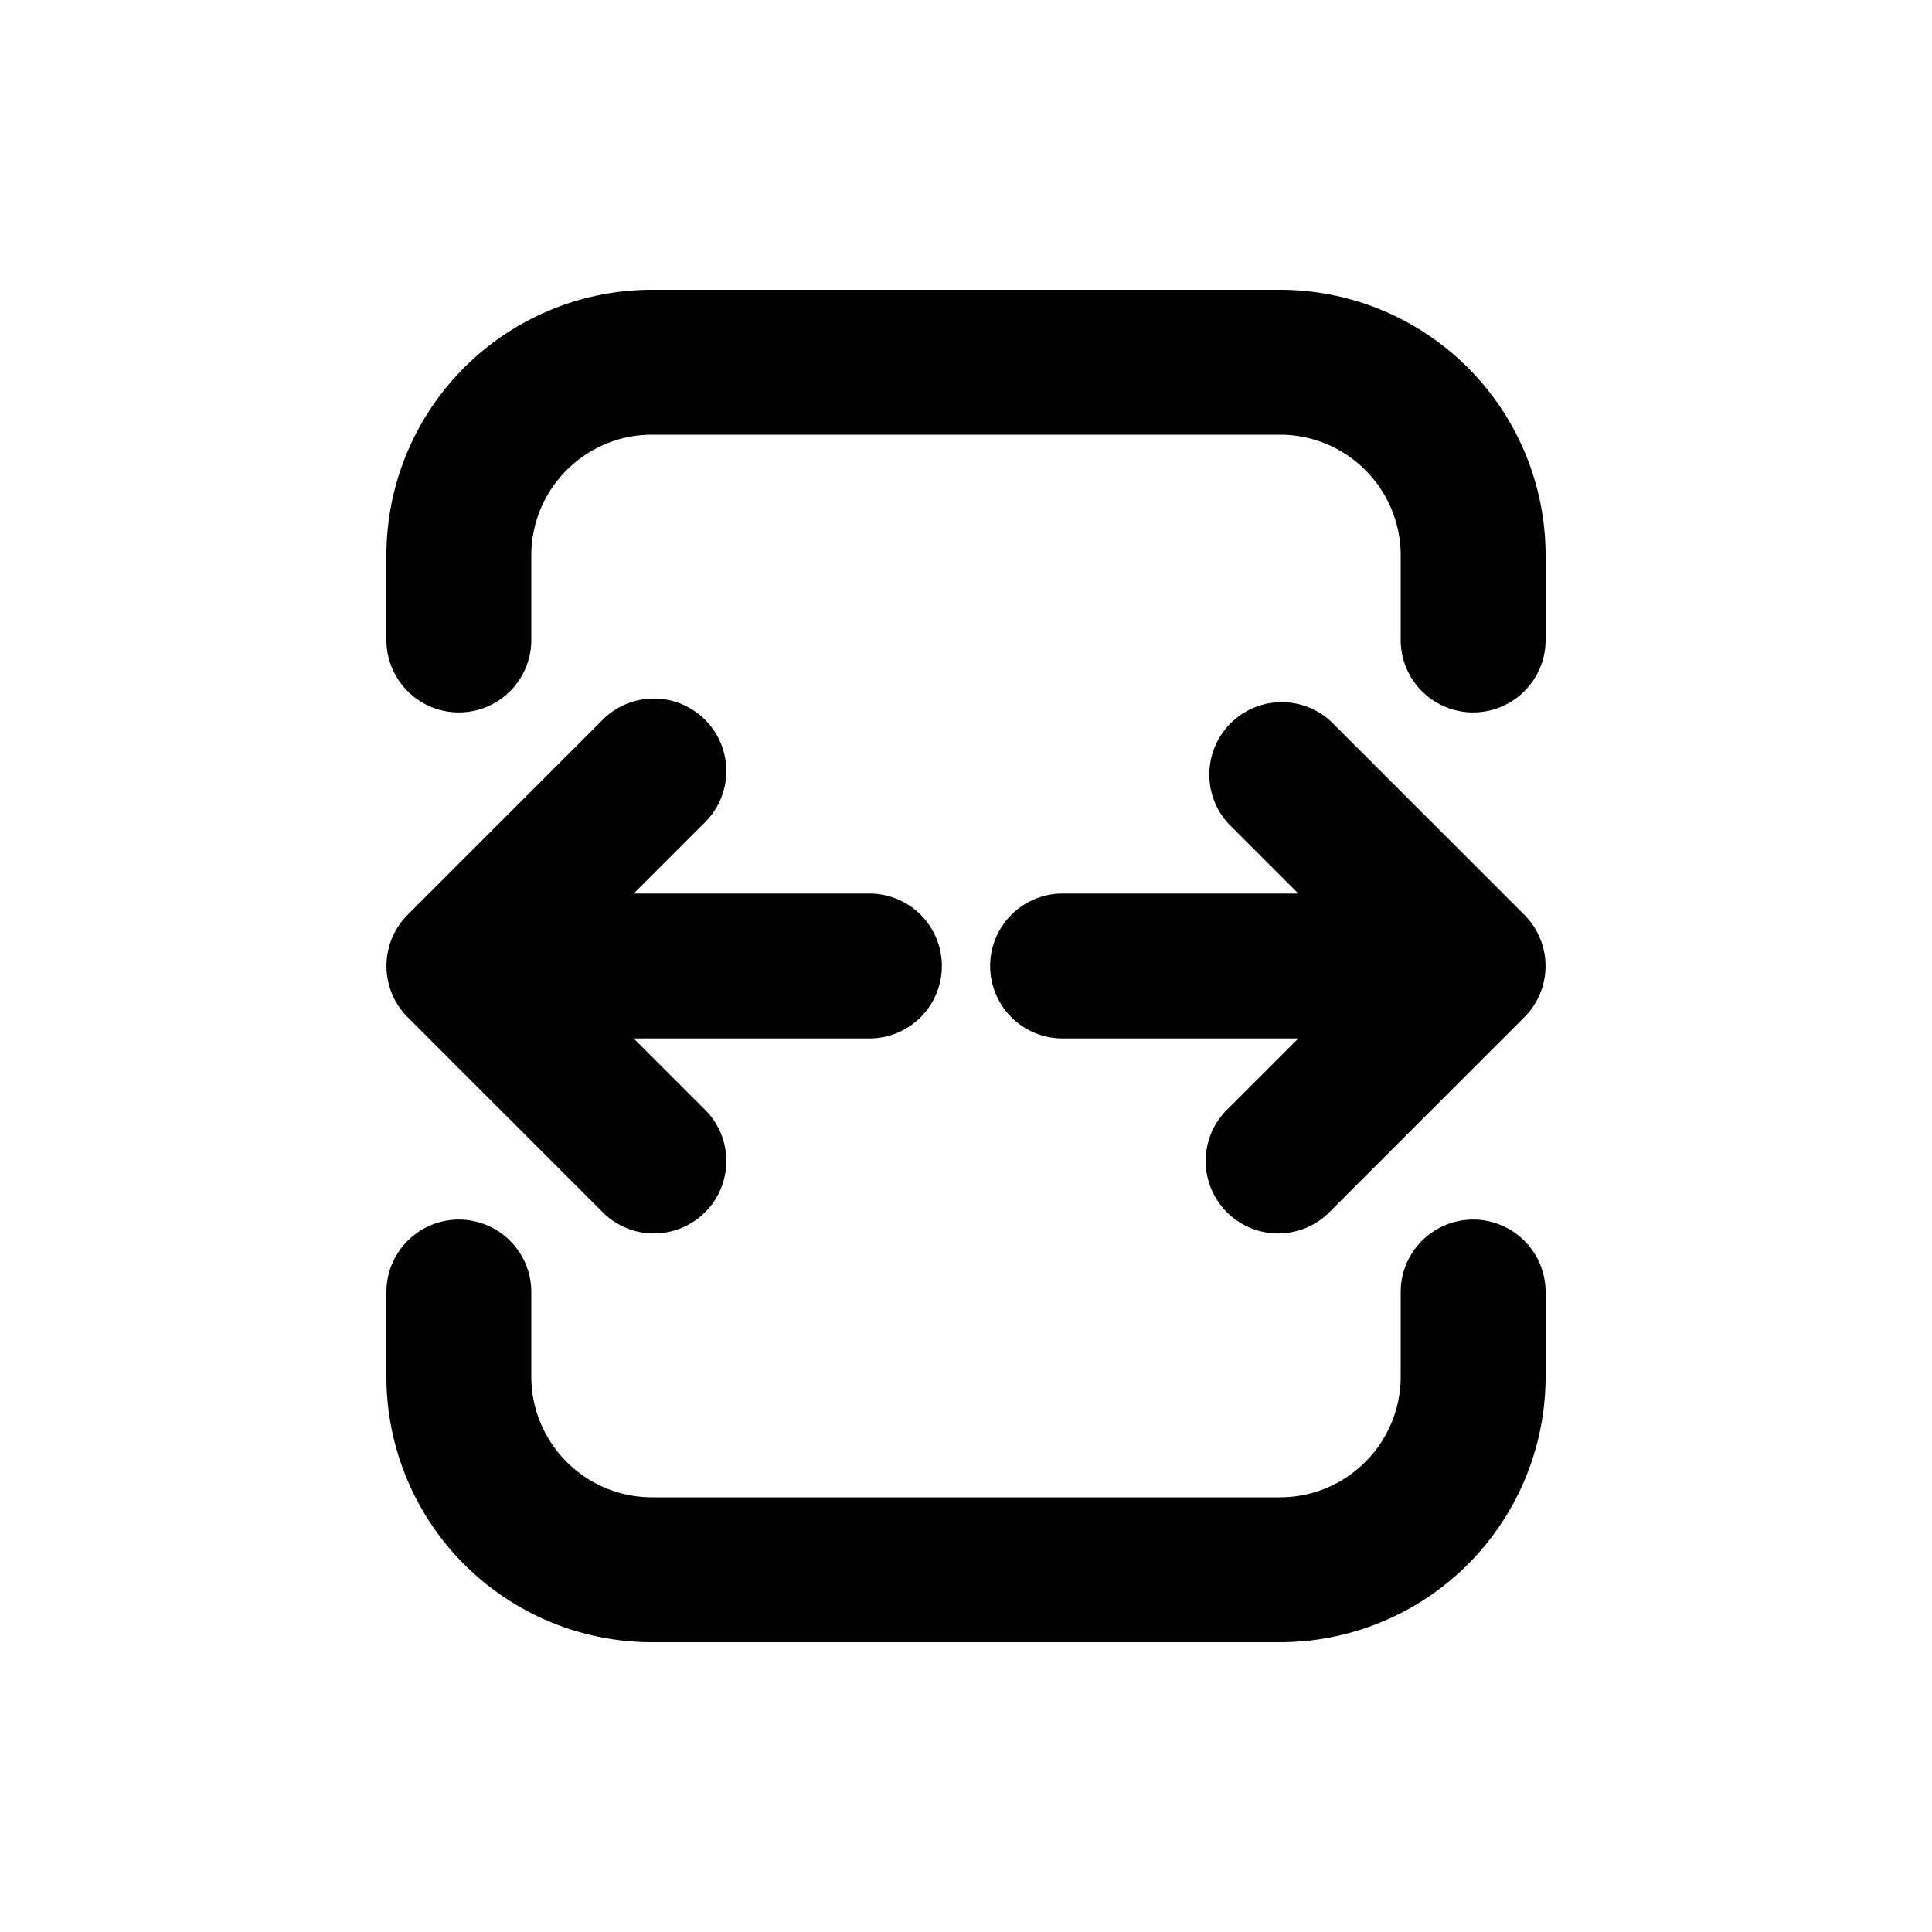 <svg xmlns="http://www.w3.org/2000/svg" viewBox="0 0 20 20" fill="currentColor"><path d="M4 5.75a2.75 2.75 0 0 1 2.75-2.75h6.5a2.75 2.75 0 0 1 2.75 2.75v.875a.75.75 0 0 1-1.5 0v-.875c0-.69-.56-1.25-1.25-1.25h-6.5c-.69 0-1.25.56-1.25 1.25v.875a.75.75 0 0 1-1.5 0v-.875Z" fill="currentColor"/><path d="M4.75 12.625a.75.75 0 0 1 .75.75v.875c0 .69.56 1.25 1.25 1.25h6.5c.69 0 1.25-.56 1.25-1.25v-.875a.75.75 0 0 1 1.5 0v.875a2.75 2.75 0 0 1-2.75 2.75h-6.5a2.75 2.75 0 0 1-2.75-2.75v-.875a.75.75 0 0 1 .75-.75Z" fill="currentColor"/><path d="M9.75 10a.75.75 0 0 1-.75.75h-2.44l.72.72a.75.75 0 1 1-1.06 1.06l-2-2a.75.75 0 0 1 0-1.06l2-2a.75.75 0 1 1 1.06 1.06l-.72.72h2.44a.75.75 0 0 1 .75.75Z" fill="currentColor"/><path d="M11 10.75a.75.75 0 0 1 0-1.5h2.44l-.72-.72a.75.75 0 0 1 1.06-1.06l2 2a.75.75 0 0 1 0 1.06l-2 2a.75.75 0 1 1-1.06-1.06l.72-.72h-2.44Z" fill="currentColor"/></svg>